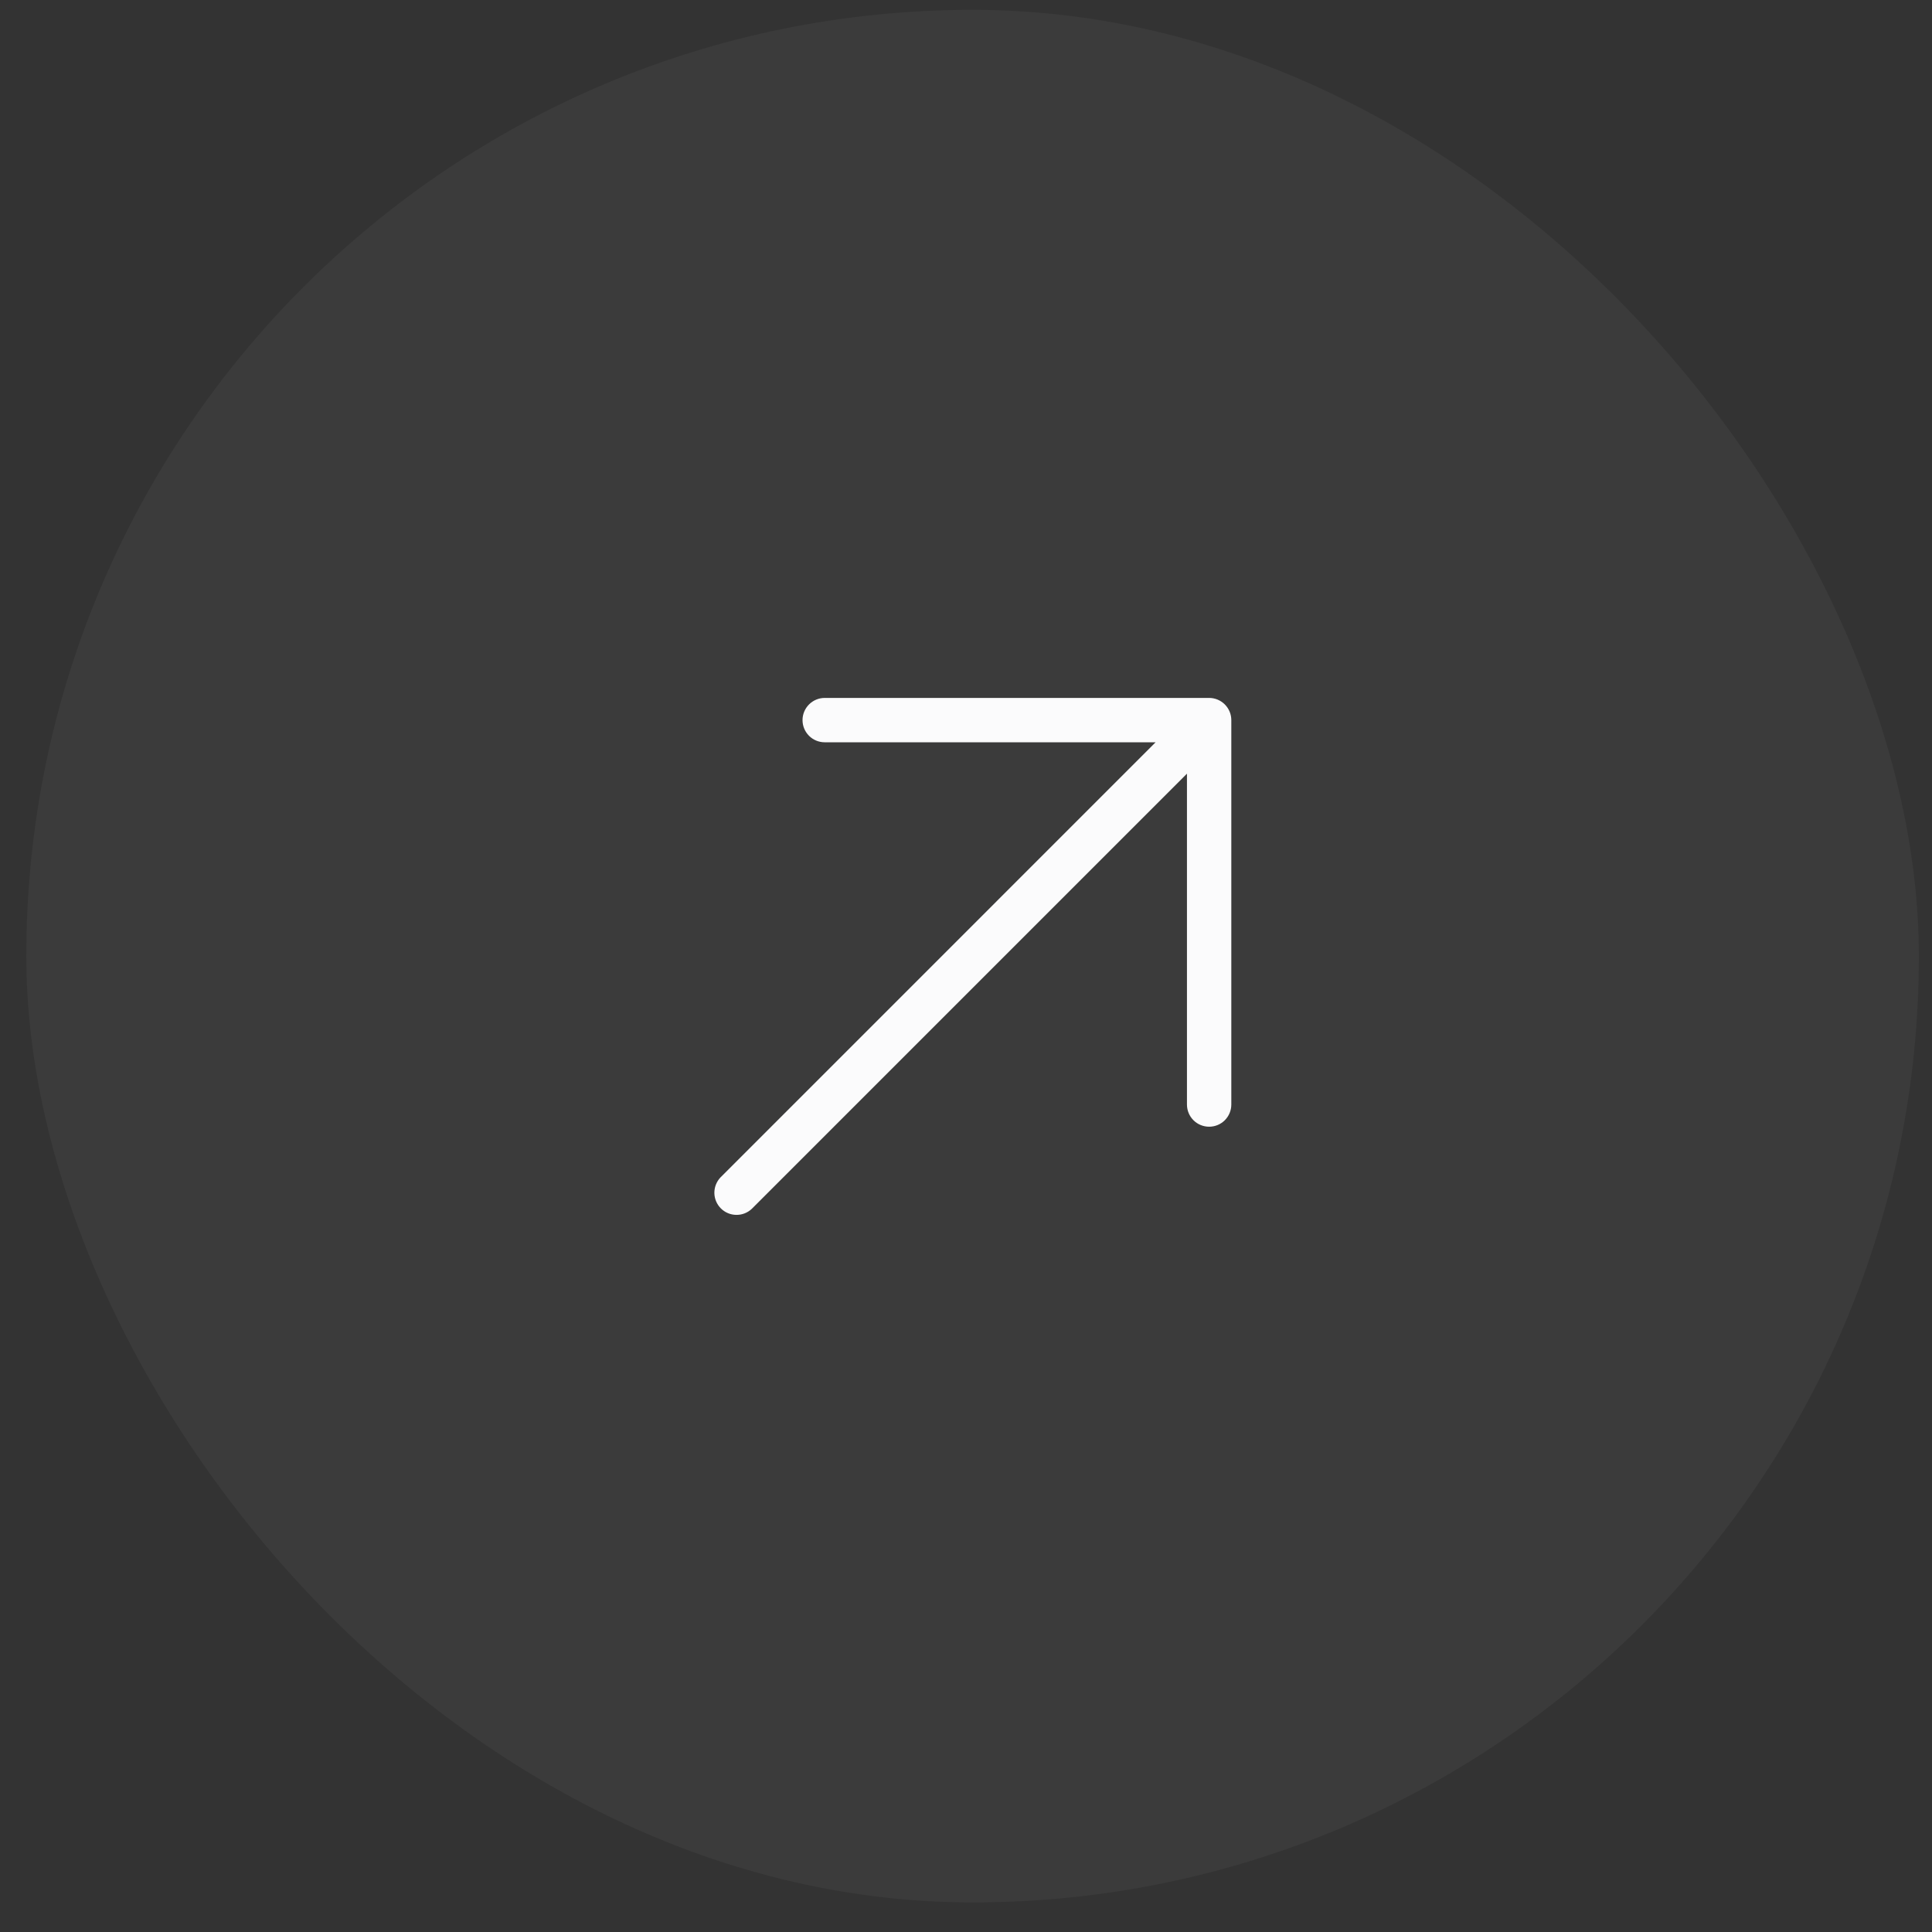 <svg width="49" height="49" viewBox="0 0 49 49" fill="none" xmlns="http://www.w3.org/2000/svg">
<rect x="0" y="0" width="49" height="49" fill="#333333" stroke="none"/>
<rect x="0.667" y="0.25" width="48" height="48" rx="24" fill="white" fill-opacity="0.04"/>
<path d="M20.917 17.701L30.667 17.701C30.816 17.701 30.959 17.761 31.064 17.866C31.17 17.972 31.229 18.115 31.229 18.264L31.229 28.014C31.229 28.163 31.17 28.306 31.064 28.412C30.959 28.517 30.816 28.576 30.667 28.576C30.517 28.576 30.374 28.517 30.269 28.412C30.163 28.306 30.104 28.163 30.104 28.014L30.104 19.622L19.064 30.662C18.957 30.761 18.817 30.815 18.671 30.812C18.525 30.81 18.386 30.751 18.283 30.648C18.18 30.545 18.121 30.406 18.118 30.26C18.116 30.114 18.17 29.973 18.269 29.866L29.309 18.826L20.917 18.826C20.767 18.826 20.624 18.767 20.519 18.662C20.413 18.556 20.354 18.413 20.354 18.264C20.354 18.115 20.413 17.972 20.519 17.866C20.624 17.761 20.767 17.701 20.917 17.701Z" fill="#FBFBFC"/>
</svg>
